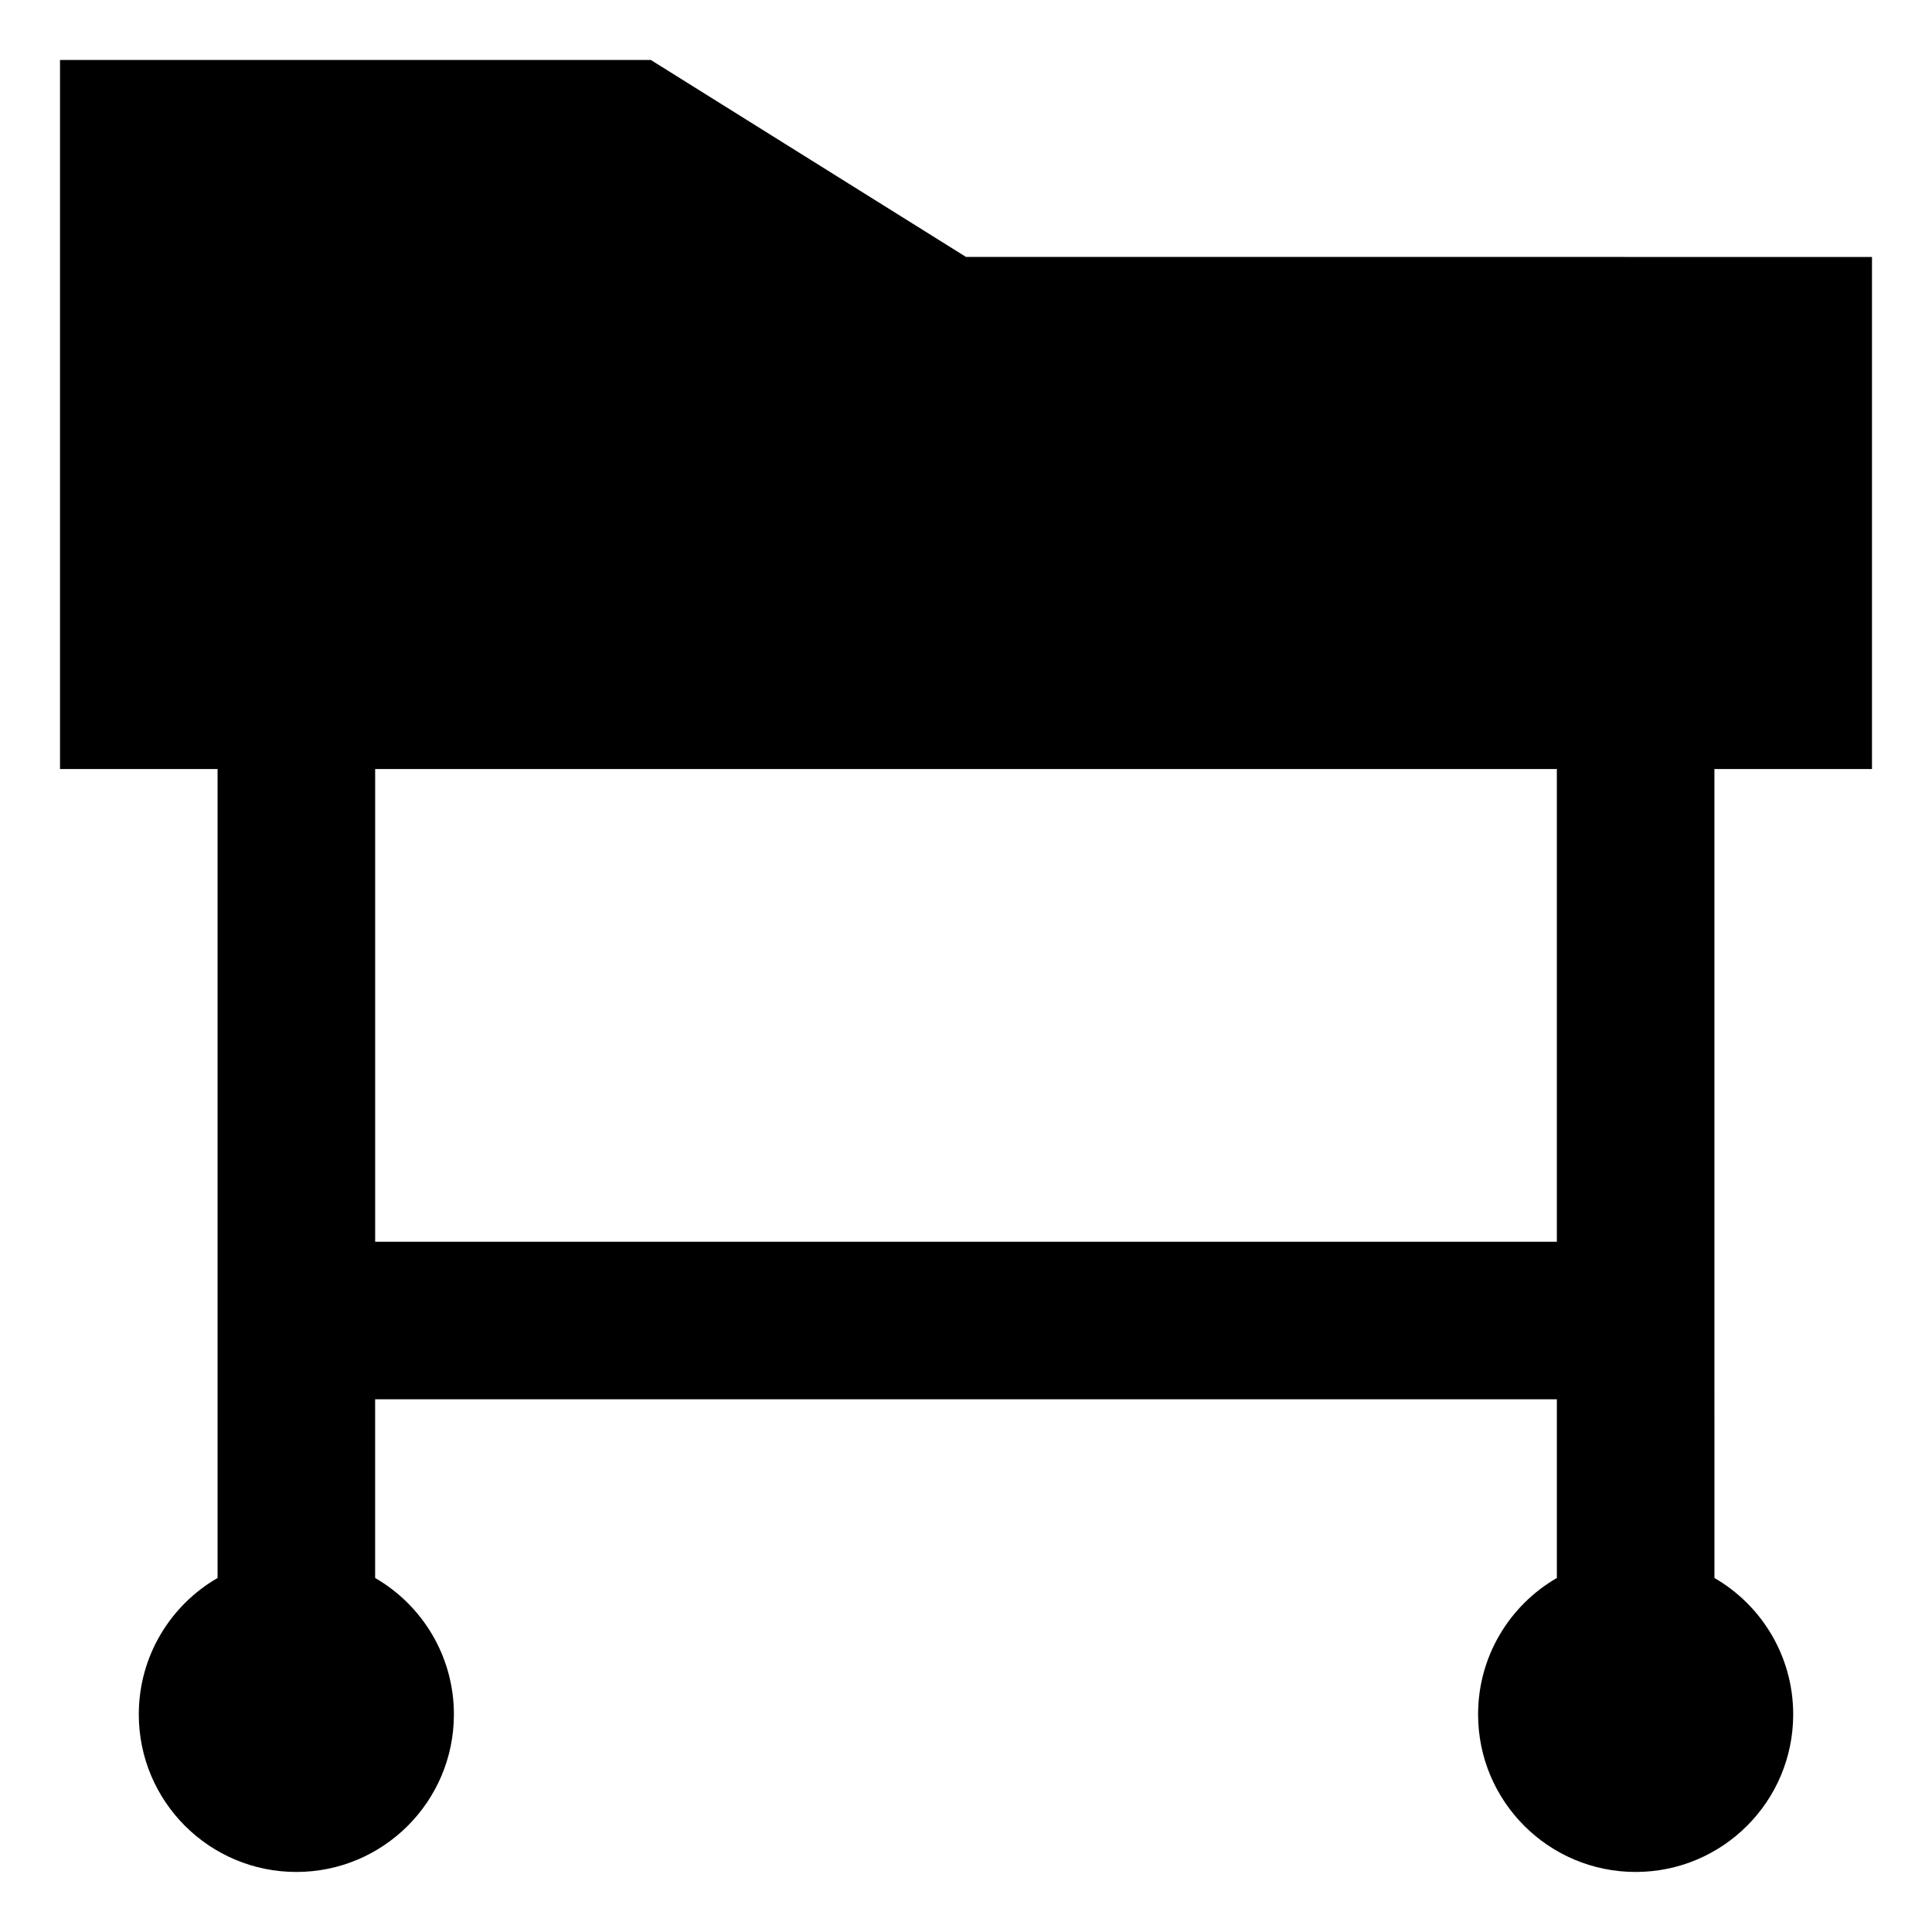 <?xml version="1.0" encoding="UTF-8"?>
<!-- Uploaded to: SVG Repo, www.svgrepo.com, Generator: SVG Repo Mixer Tools -->
<svg fill="#000000" width="800px" height="800px" version="1.1" viewBox="144 144 512 512" xmlns="http://www.w3.org/2000/svg">
 <path d="m400 212.09-83.516-52.191h-156.58v187.9h41.754v214.38c-12.477 7.219-20.875 20.695-20.875 36.156 0 23.059 18.695 41.754 41.754 41.754s41.754-18.695 41.754-41.754c0-15.453-8.398-28.938-20.875-36.156v-47.359h313.17v47.359c-12.477 7.219-20.875 20.695-20.875 36.156 0 23.059 18.695 41.754 41.754 41.754 23.059 0 41.754-18.695 41.754-41.754 0-15.453-8.398-28.938-20.875-36.156l-0.004-214.37h41.758v-135.71zm0 260.98h-156.58v-125.27h313.16v125.27z"/>
</svg>